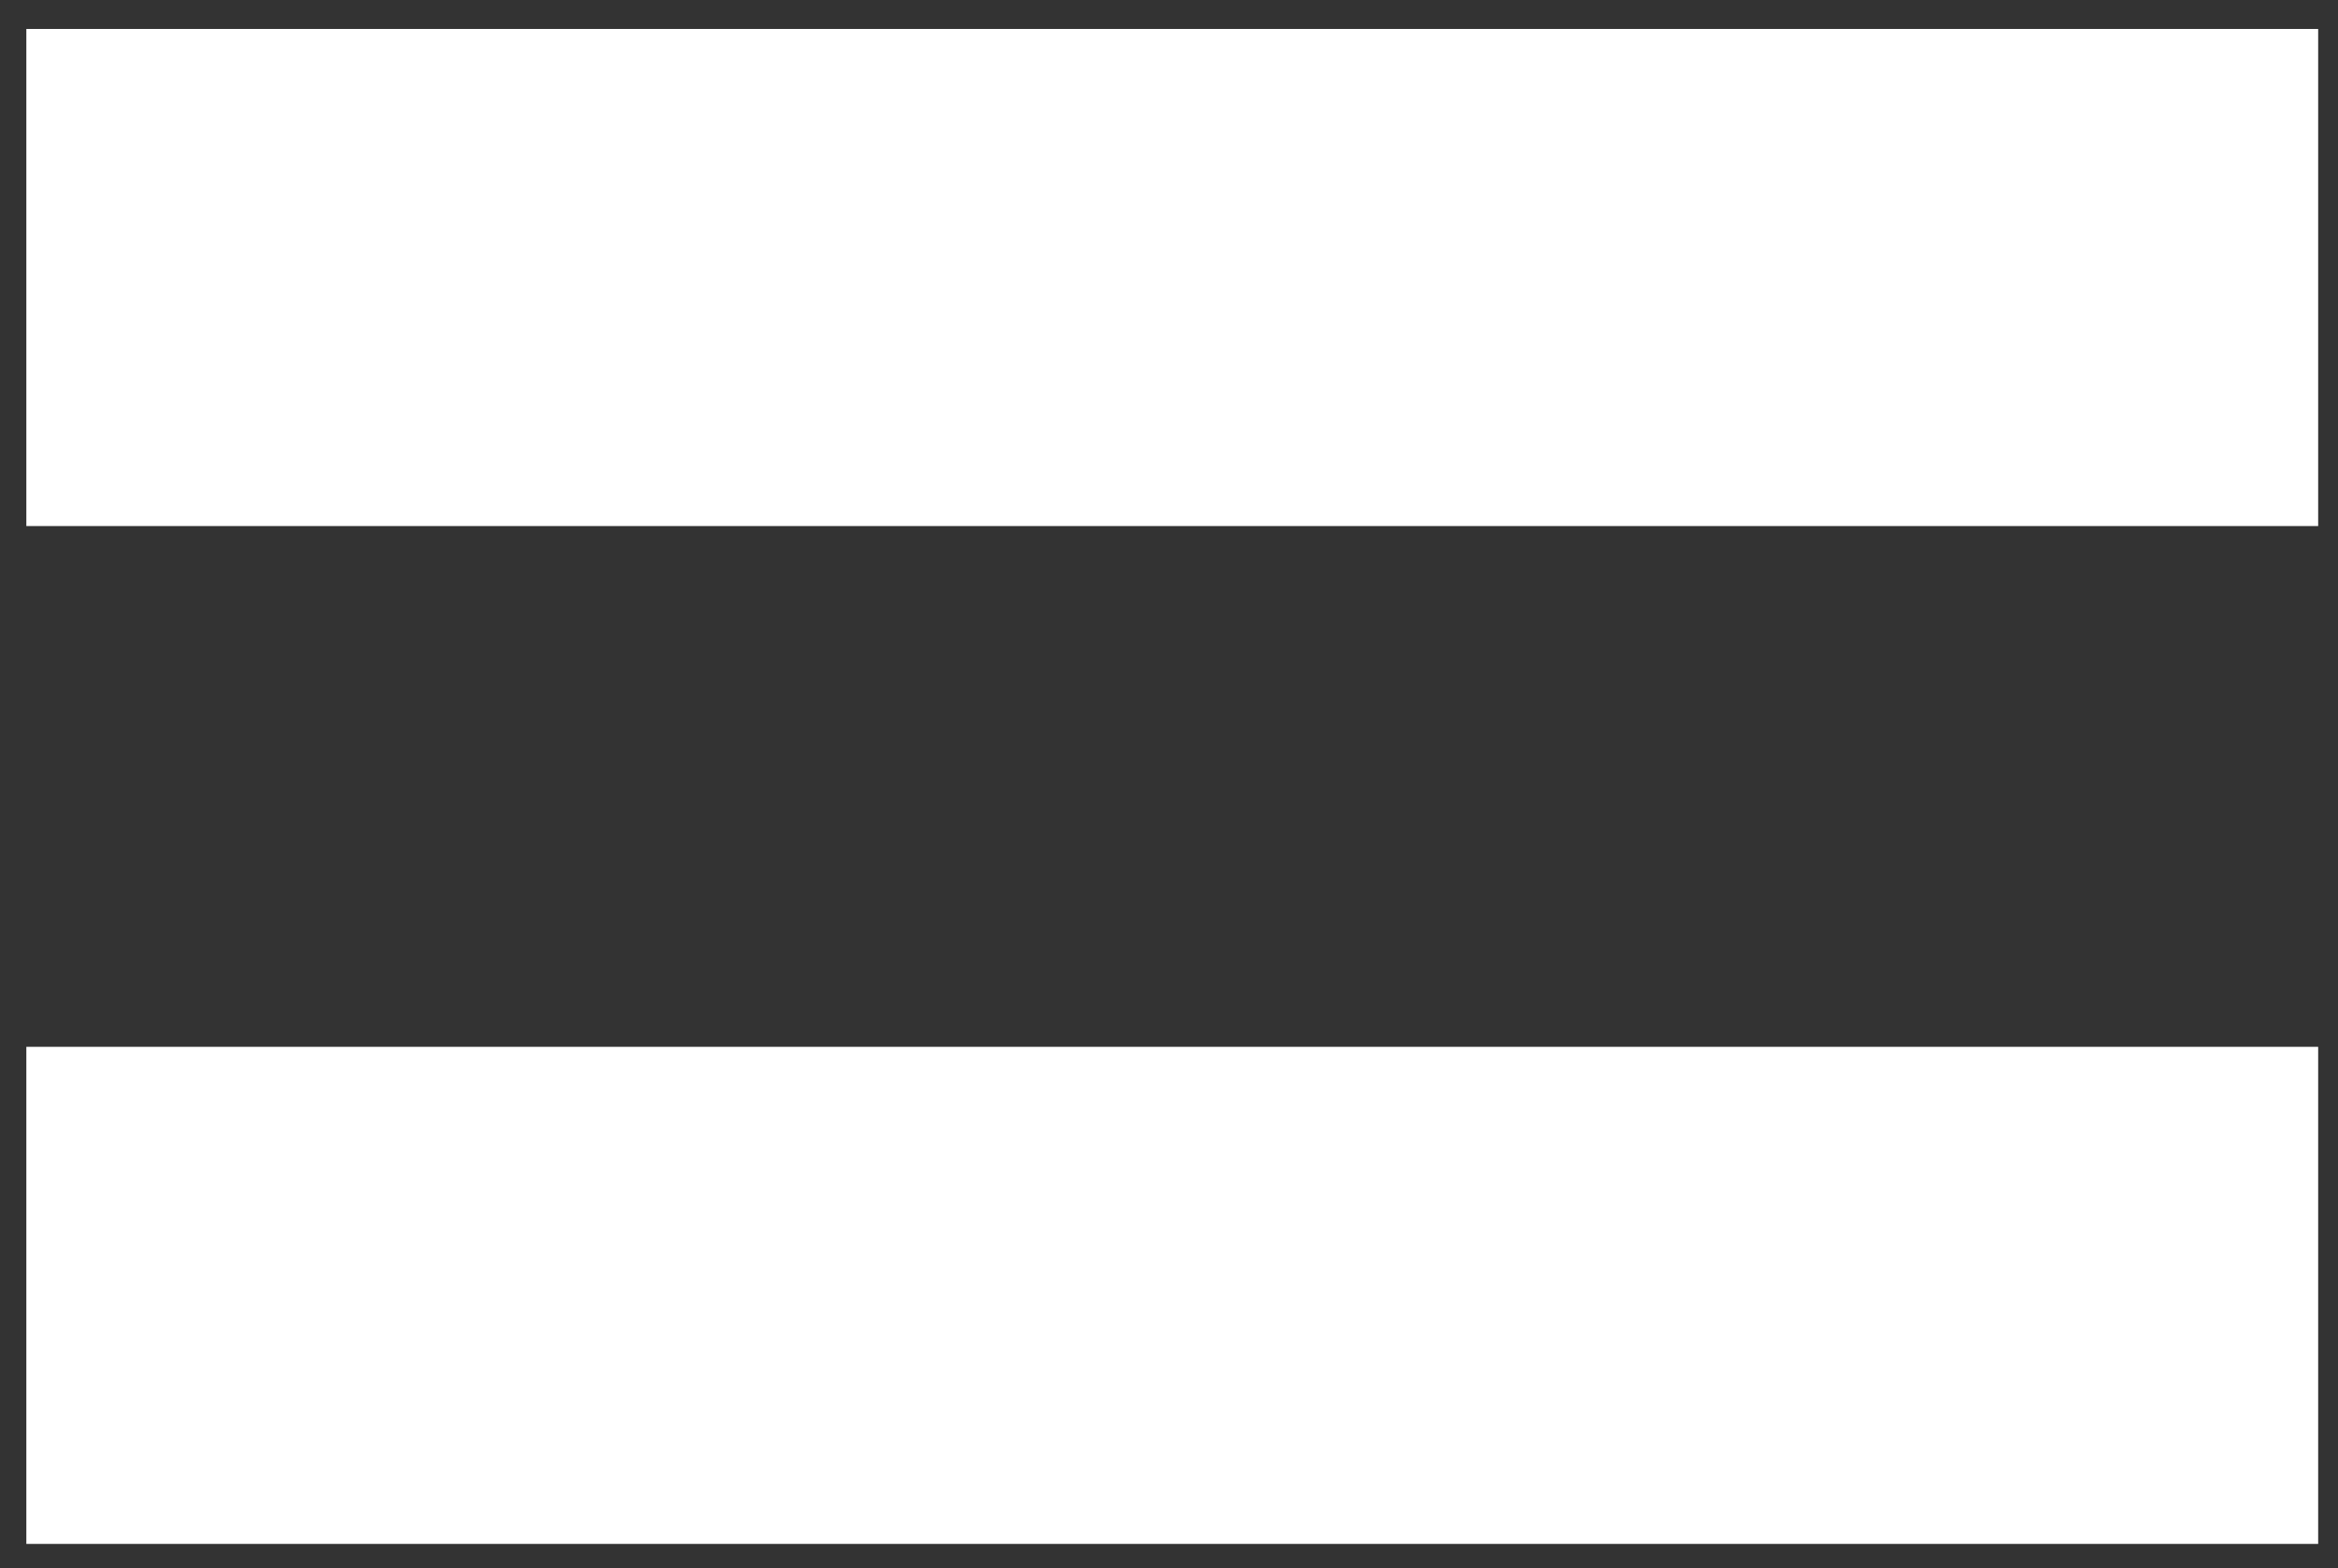 <svg width="79" height="53" viewBox="0 0 79 53" xmlns="http://www.w3.org/2000/svg" style="opacity: 1; visibility: visible; display: block;" transform="matrix(1, 0, 0, 1, 0, 0)" transform-origin="50px 140px" display="block" data-level="202" tenwebX_tlevel="18" xmlns:xlink="http://www.w3.org/1999/xlink"><rect x="0" y="0" width="79" height="53" fill="#333333" stroke="none"/><path d="M0.89 17.779V0.979H78.33V17.779H0.89ZM0.89 52.179V35.379H78.33V52.179H0.89Z" style="opacity:1;stroke-width:1px;stroke-linecap:butt;stroke-linejoin:miter;transform-origin:38.72px 25.6px;display:inline;" data-level="203" fill="rgb(255, 255, 255)"></path></svg>